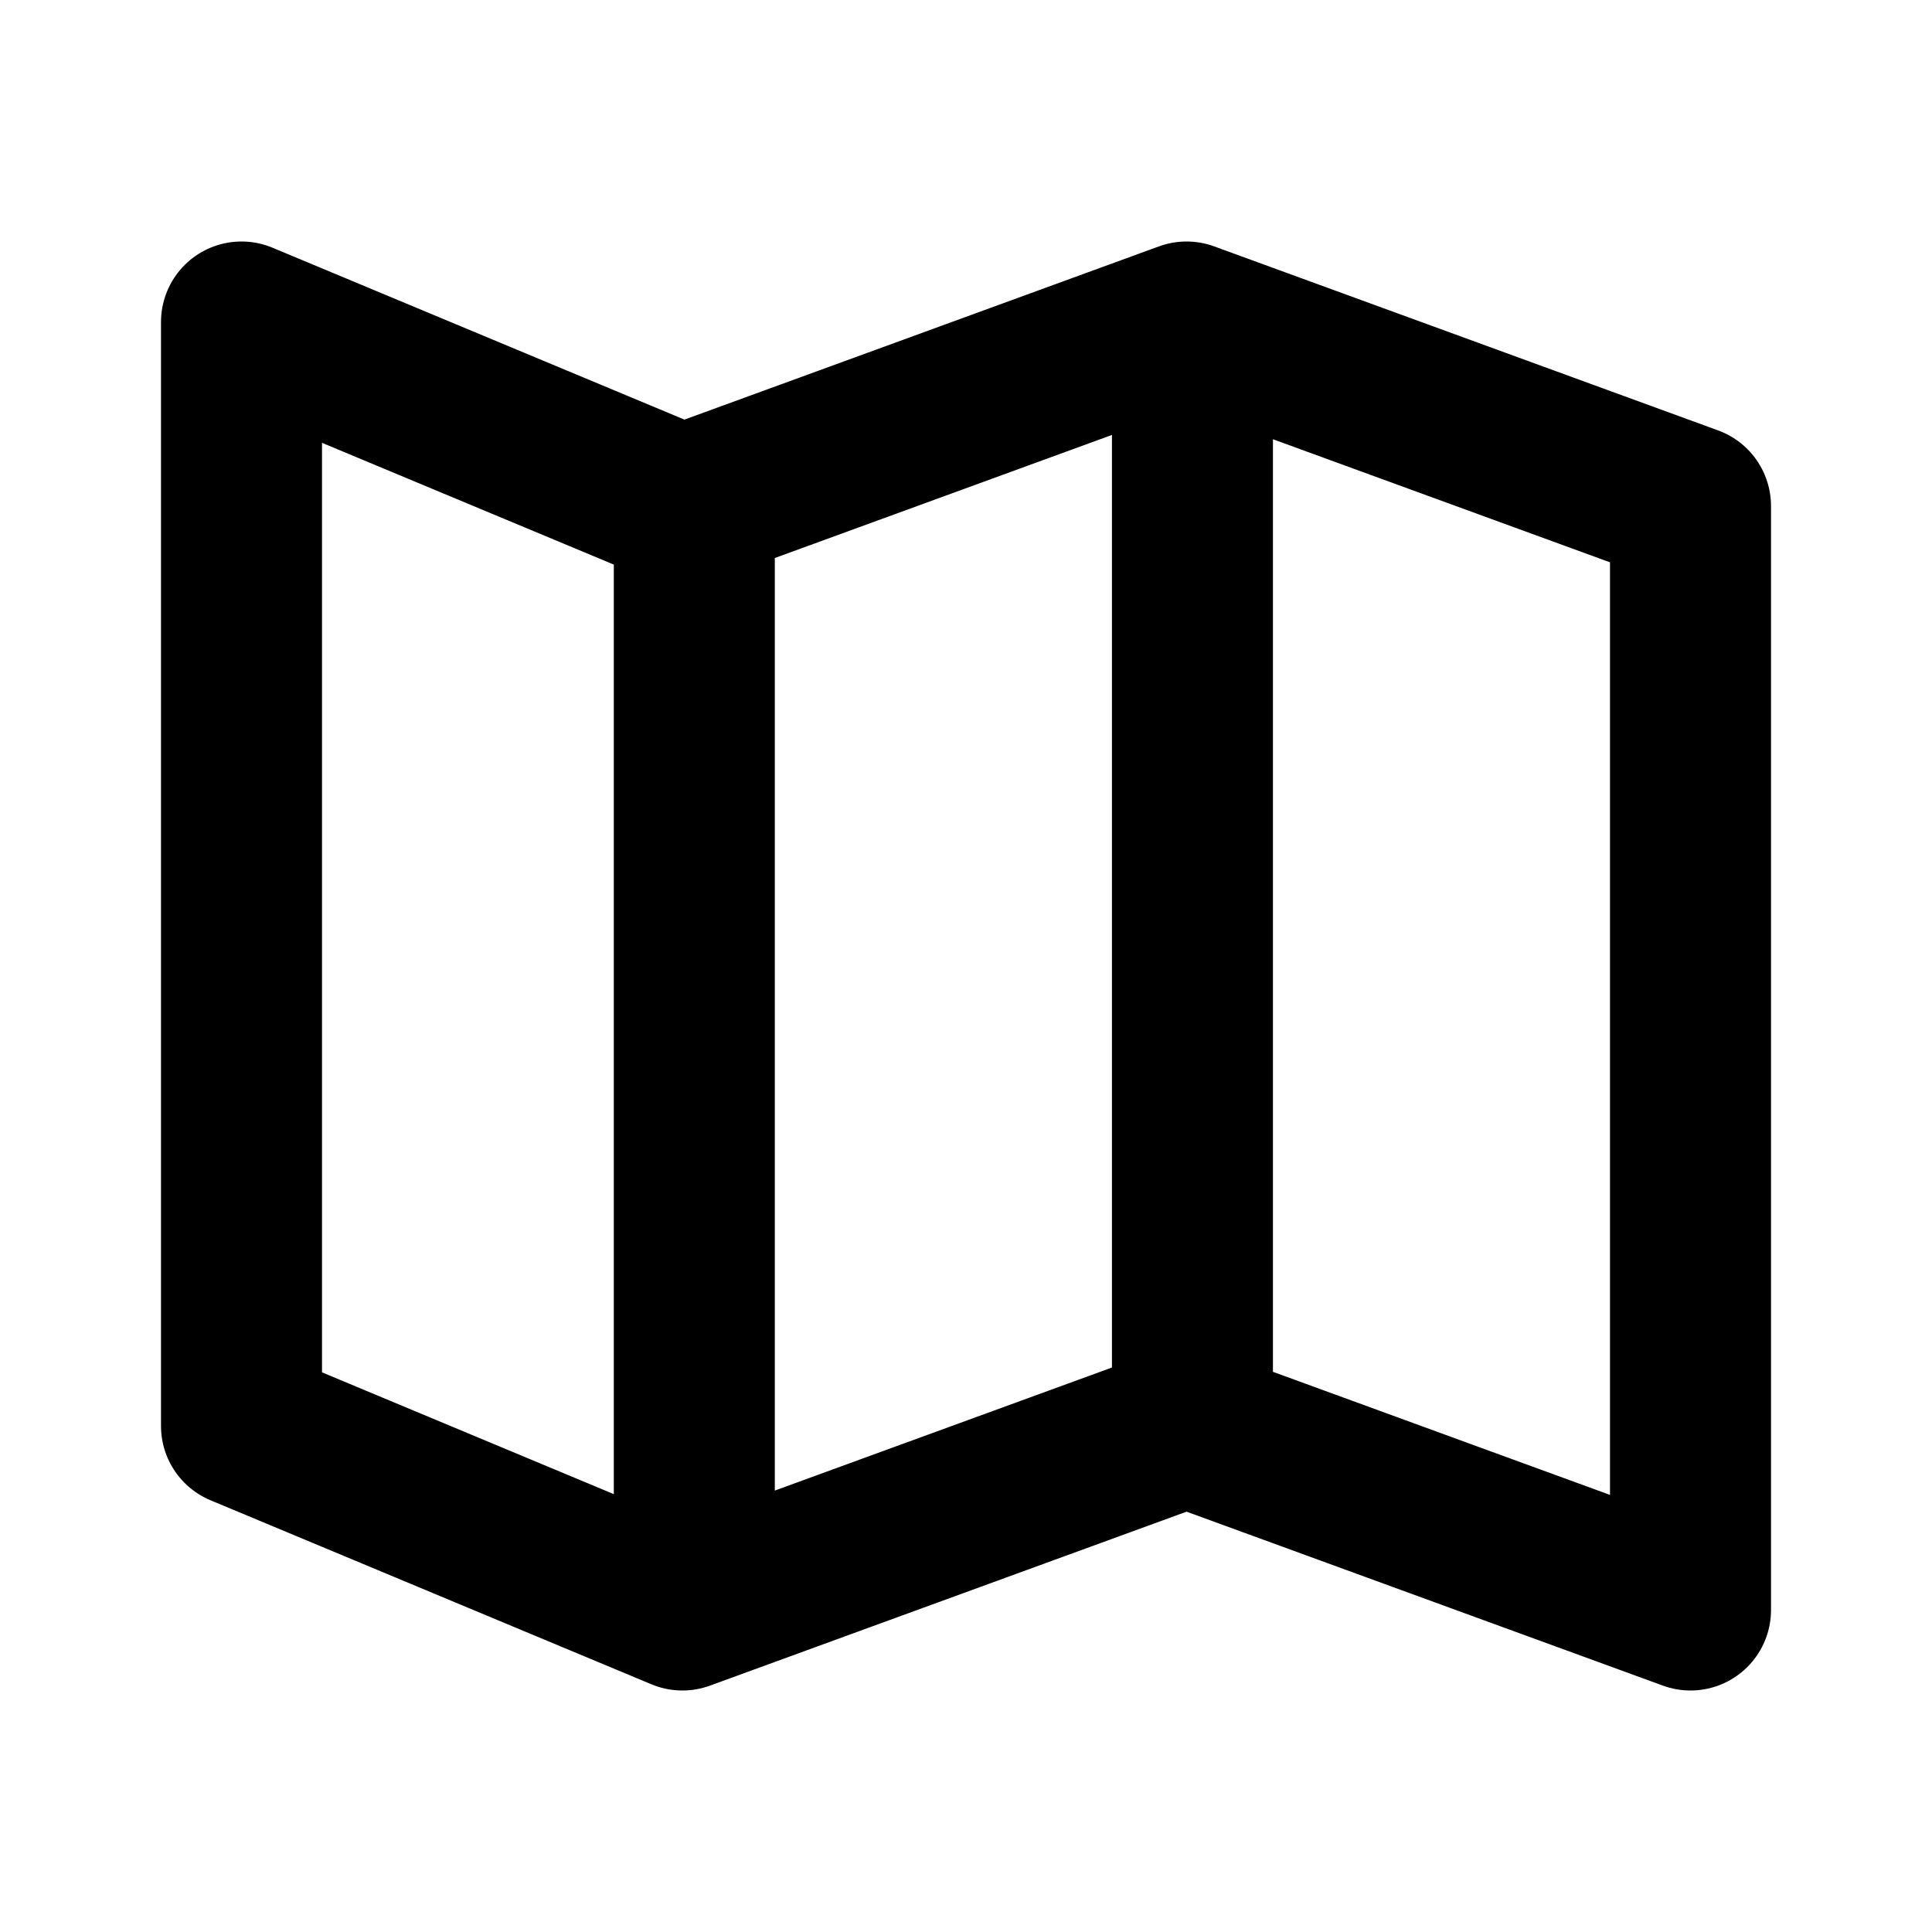 <svg xmlns="http://www.w3.org/2000/svg" width="24" height="24" fill="none"><path fill="none" d="M0 0h24v24H0z"/><path stroke="#000" stroke-linecap="round" stroke-linejoin="round" stroke-width="2" d="m3 4 5.478 2.286L14.74 4 21 6.286V20l-6.26-2.286L8.477 20 3 17.714V4Zm5.625 15.333V6.286m6.188 10.857V4.027"/></svg>